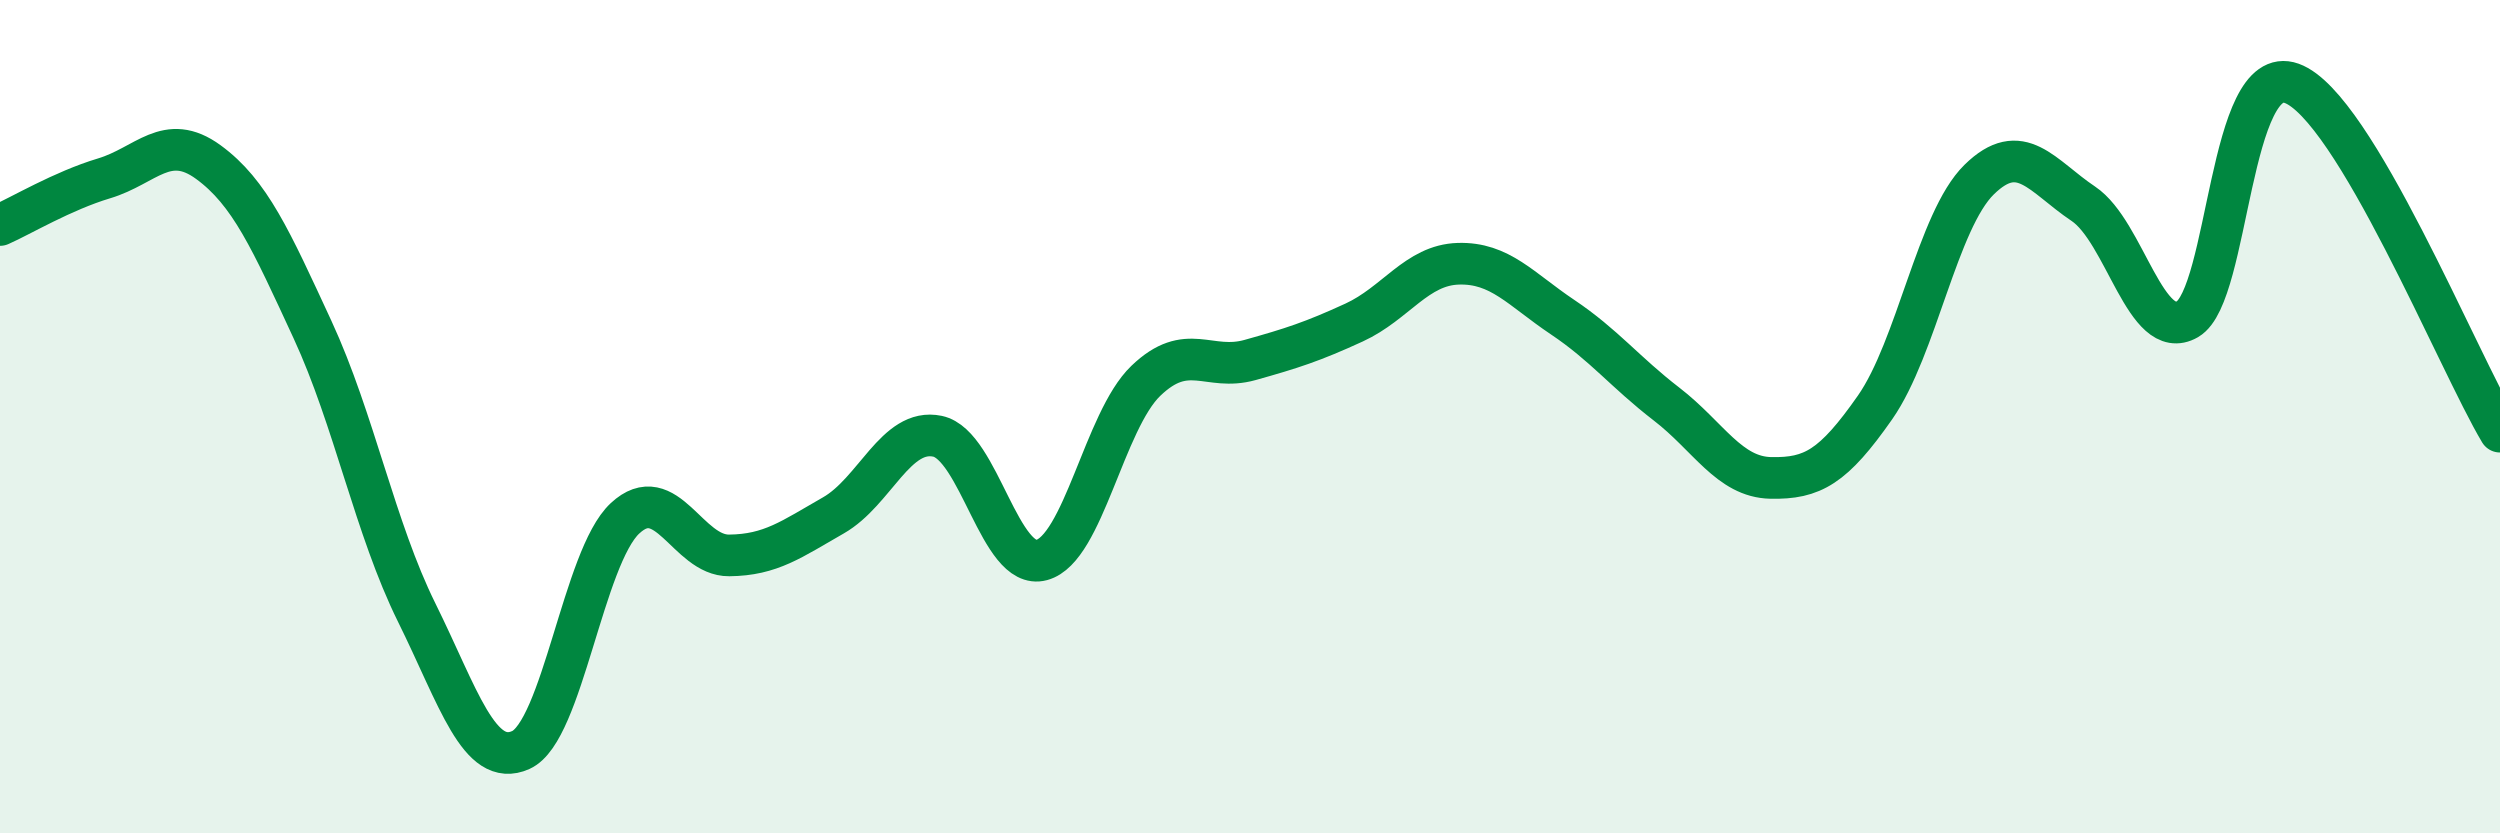 
    <svg width="60" height="20" viewBox="0 0 60 20" xmlns="http://www.w3.org/2000/svg">
      <path
        d="M 0,5.4 C 0.5,5.18 1.5,4.58 2.5,4.28 C 3.5,3.98 4,3.16 5,3.89 C 6,4.62 6.5,5.75 7.5,7.91 C 8.5,10.07 9,12.68 10,14.7 C 11,16.72 11.5,18.45 12.5,18 C 13.5,17.55 14,13.37 15,12.44 C 16,11.51 16.5,13.34 17.5,13.33 C 18.5,13.32 19,12.94 20,12.37 C 21,11.8 21.5,10.26 22.5,10.47 C 23.5,10.68 24,13.71 25,13.44 C 26,13.17 26.5,10.1 27.5,9.14 C 28.5,8.18 29,8.92 30,8.64 C 31,8.36 31.5,8.2 32.5,7.74 C 33.5,7.28 34,6.36 35,6.33 C 36,6.3 36.5,6.94 37.5,7.61 C 38.5,8.28 39,8.93 40,9.7 C 41,10.47 41.5,11.45 42.5,11.47 C 43.5,11.49 44,11.21 45,9.78 C 46,8.35 46.5,5.29 47.5,4.31 C 48.5,3.33 49,4.22 50,4.89 C 51,5.56 51.5,8.24 52.5,7.66 C 53.5,7.08 53.5,1.46 55,2 C 56.5,2.54 59,8.69 60,10.36L60 20L0 20Z"
        fill="#008740"
        opacity="0.1"
        stroke-linecap="round"
        stroke-linejoin="round"
      />
      <path
        d="M 0,5.4 C 0.5,5.18 1.5,4.58 2.5,4.28 C 3.5,3.98 4,3.16 5,3.89 C 6,4.62 6.5,5.75 7.5,7.91 C 8.5,10.07 9,12.68 10,14.7 C 11,16.72 11.5,18.45 12.5,18 C 13.5,17.55 14,13.37 15,12.44 C 16,11.51 16.5,13.34 17.5,13.33 C 18.5,13.32 19,12.94 20,12.37 C 21,11.8 21.5,10.26 22.5,10.47 C 23.5,10.68 24,13.71 25,13.44 C 26,13.17 26.5,10.1 27.5,9.14 C 28.5,8.18 29,8.92 30,8.64 C 31,8.36 31.5,8.2 32.5,7.74 C 33.5,7.28 34,6.36 35,6.33 C 36,6.3 36.5,6.94 37.5,7.61 C 38.5,8.28 39,8.93 40,9.7 C 41,10.47 41.5,11.45 42.5,11.47 C 43.5,11.49 44,11.21 45,9.78 C 46,8.35 46.5,5.29 47.5,4.31 C 48.5,3.33 49,4.22 50,4.89 C 51,5.56 51.5,8.24 52.5,7.66 C 53.5,7.08 53.5,1.46 55,2 C 56.5,2.54 59,8.69 60,10.36"
        stroke="#008740"
        stroke-width="1"
        fill="none"
        stroke-linecap="round"
        stroke-linejoin="round"
      />
    </svg>
  